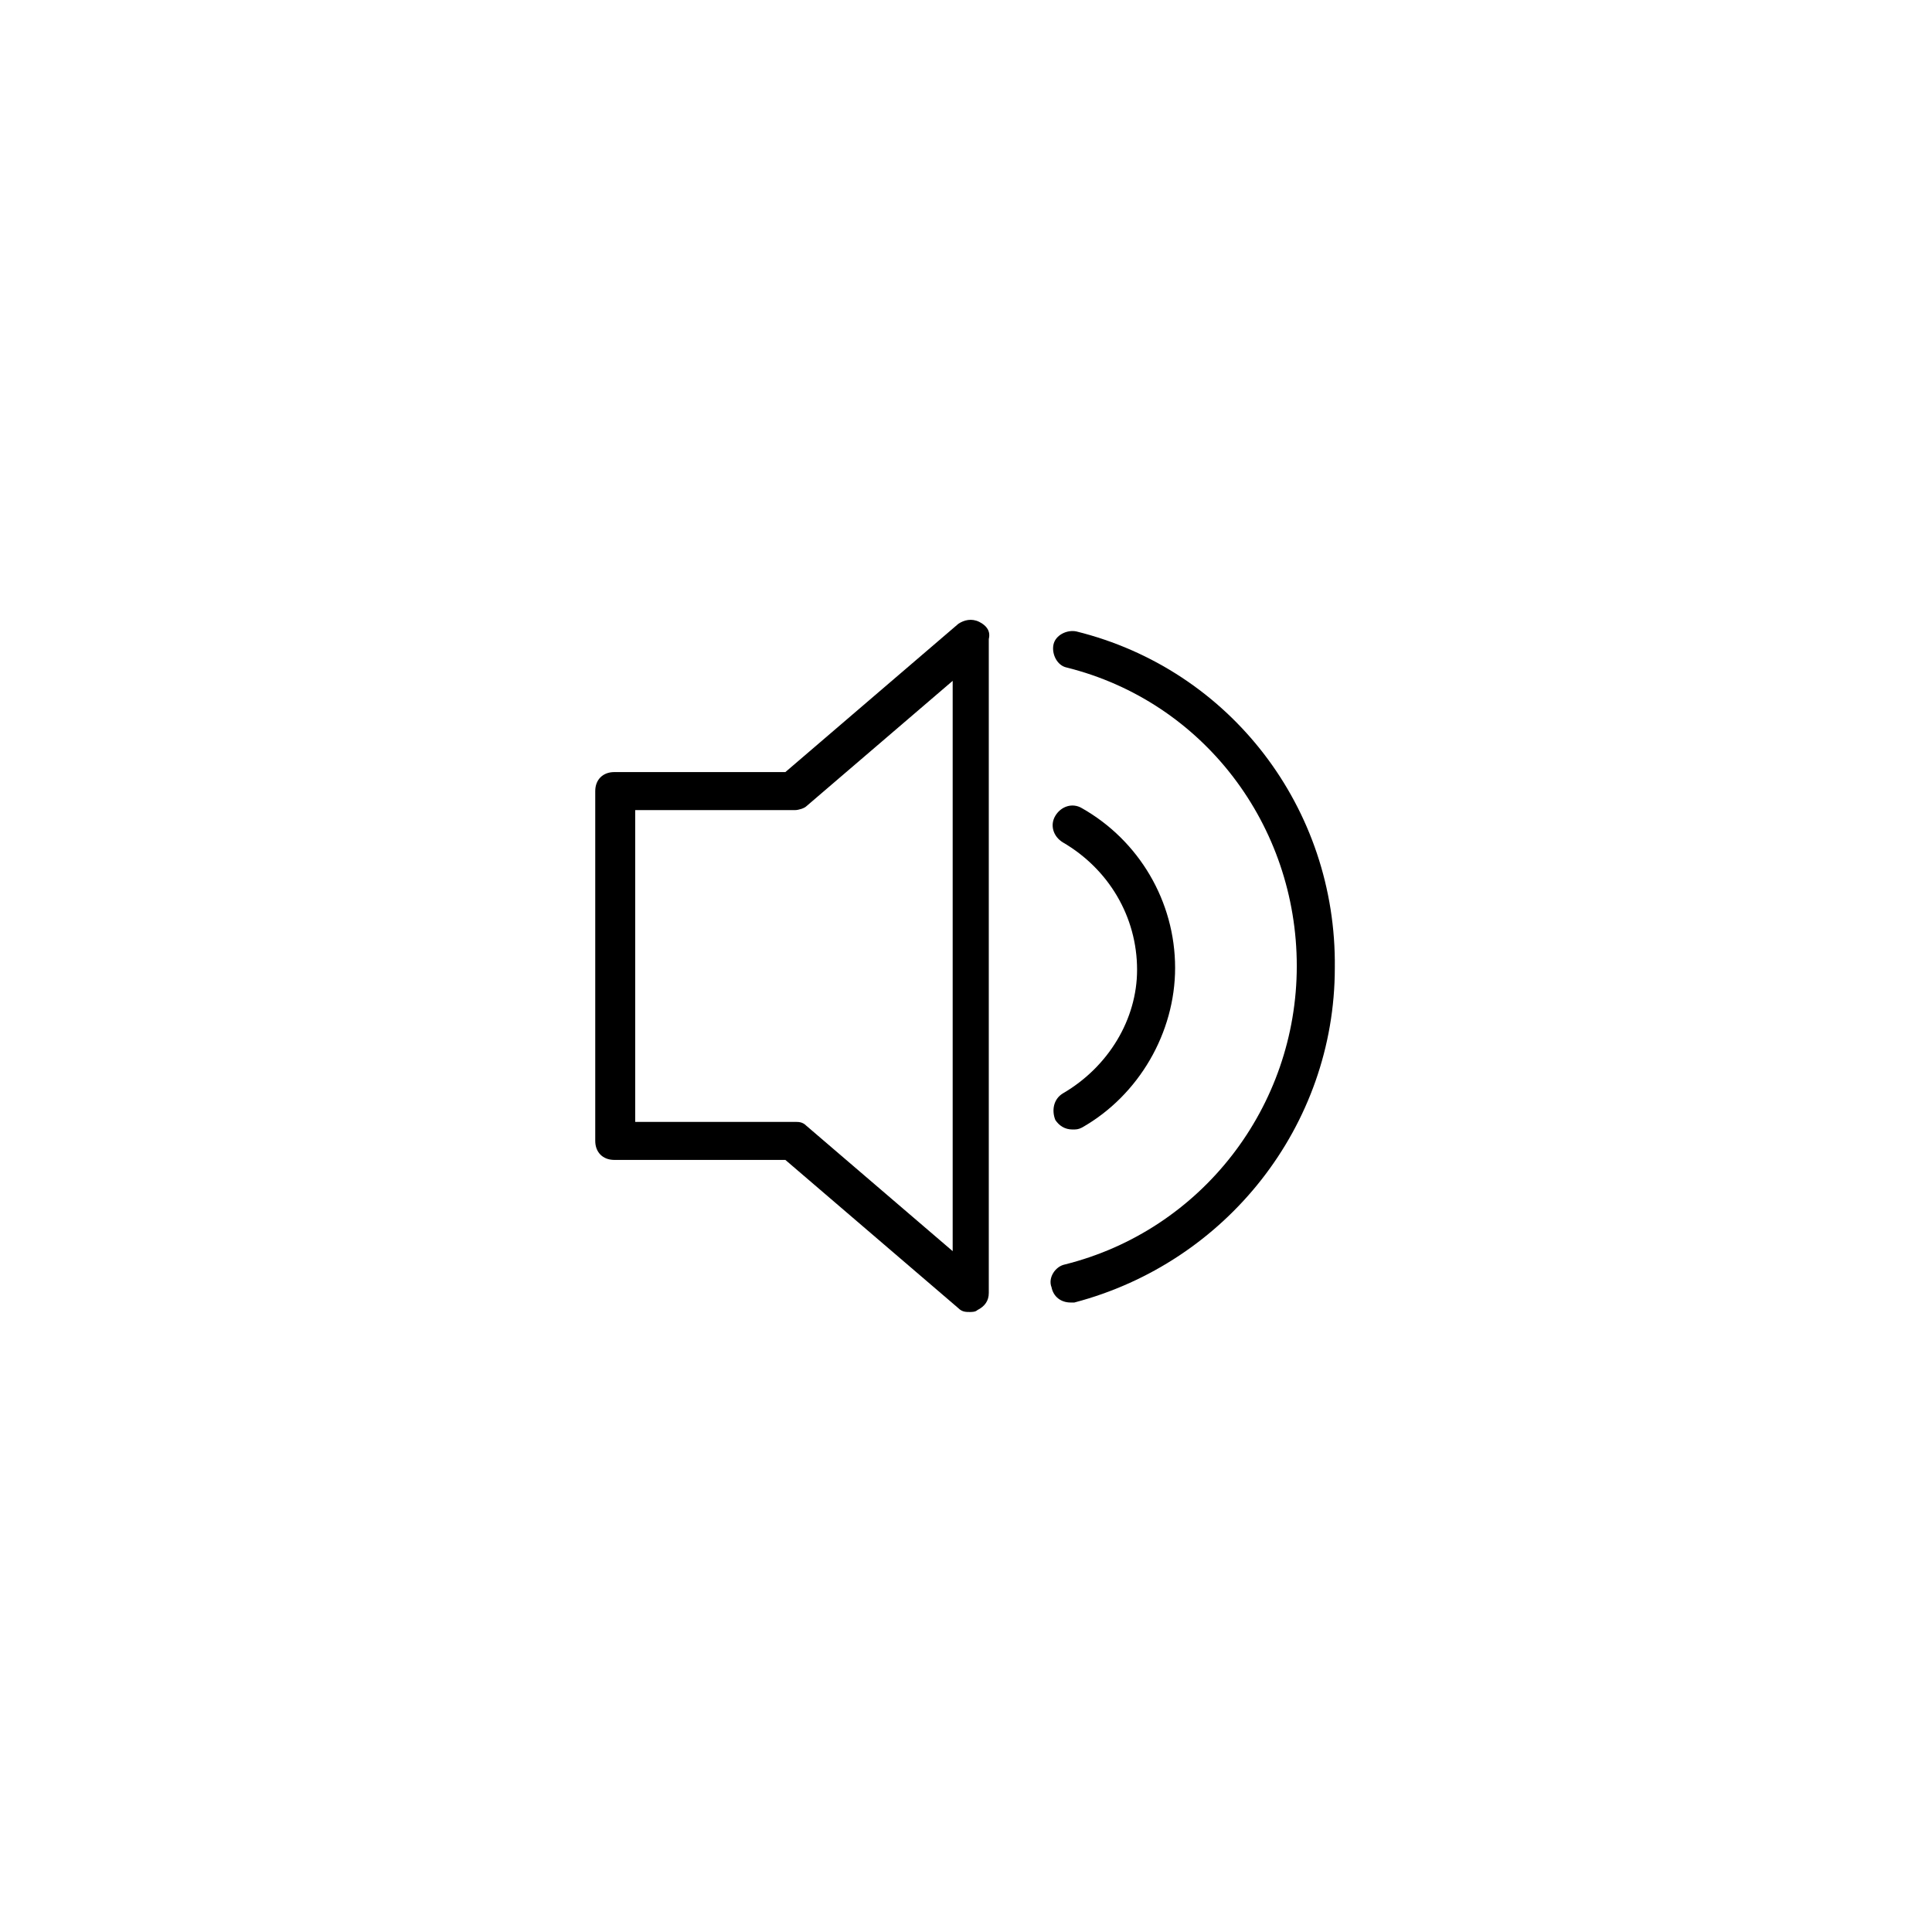 <?xml version="1.0" encoding="UTF-8"?>
<!-- Uploaded to: SVG Repo, www.svgrepo.com, Generator: SVG Repo Mixer Tools -->
<svg fill="#000000" width="800px" height="800px" version="1.1" viewBox="144 144 512 512" xmlns="http://www.w3.org/2000/svg">
 <g>
  <path d="m403.52 308.81c-2.016-1.008-4.031-0.504-5.543 0.504l-45.848 39.297h-45.344c-3.023 0-5.039 2.016-5.039 5.039v92.699c0 3.023 2.016 5.039 5.039 5.039h45.344l45.848 39.297c1.008 1.008 2.016 1.008 3.023 1.008 0.504 0 1.512 0 2.016-0.504 2.016-1.008 3.023-2.519 3.023-4.535v-173.31c0.504-2.016-0.504-3.527-2.519-4.535zm-7.051 166.76-38.793-33.25c-1.008-1.008-2.016-1.008-3.023-1.008h-42.32v-82.625h42.32c1.008 0 2.519-0.504 3.023-1.008l38.793-33.25z"/>
  <path d="m425.69 433.75c-2.519 1.512-3.023 4.535-2.016 7.055 1.008 1.512 2.519 2.519 4.535 2.519 1.008 0 1.512 0 2.519-0.504 15.113-8.566 24.688-25.191 24.688-42.32 0-17.633-9.574-33.754-24.688-42.32-2.519-1.512-5.543-0.504-7.055 2.016s-0.504 5.543 2.016 7.055c12.09 7.055 19.648 19.648 19.648 33.754 0 13.098-7.555 25.691-19.648 32.746z"/>
  <path d="m429.22 311.33c-2.519-0.504-5.543 1.008-6.047 3.527s1.008 5.543 3.527 6.047c36.273 9.07 60.961 41.816 60.961 79.098s-25.191 70.031-61.465 79.098c-2.519 0.504-4.535 3.527-3.527 6.047 0.504 2.519 2.519 4.031 5.039 4.031h1.008c40.305-10.578 69.023-46.855 69.023-88.672 0.504-42.32-27.711-79.102-68.52-89.176z"/>
 </g>
</svg>
